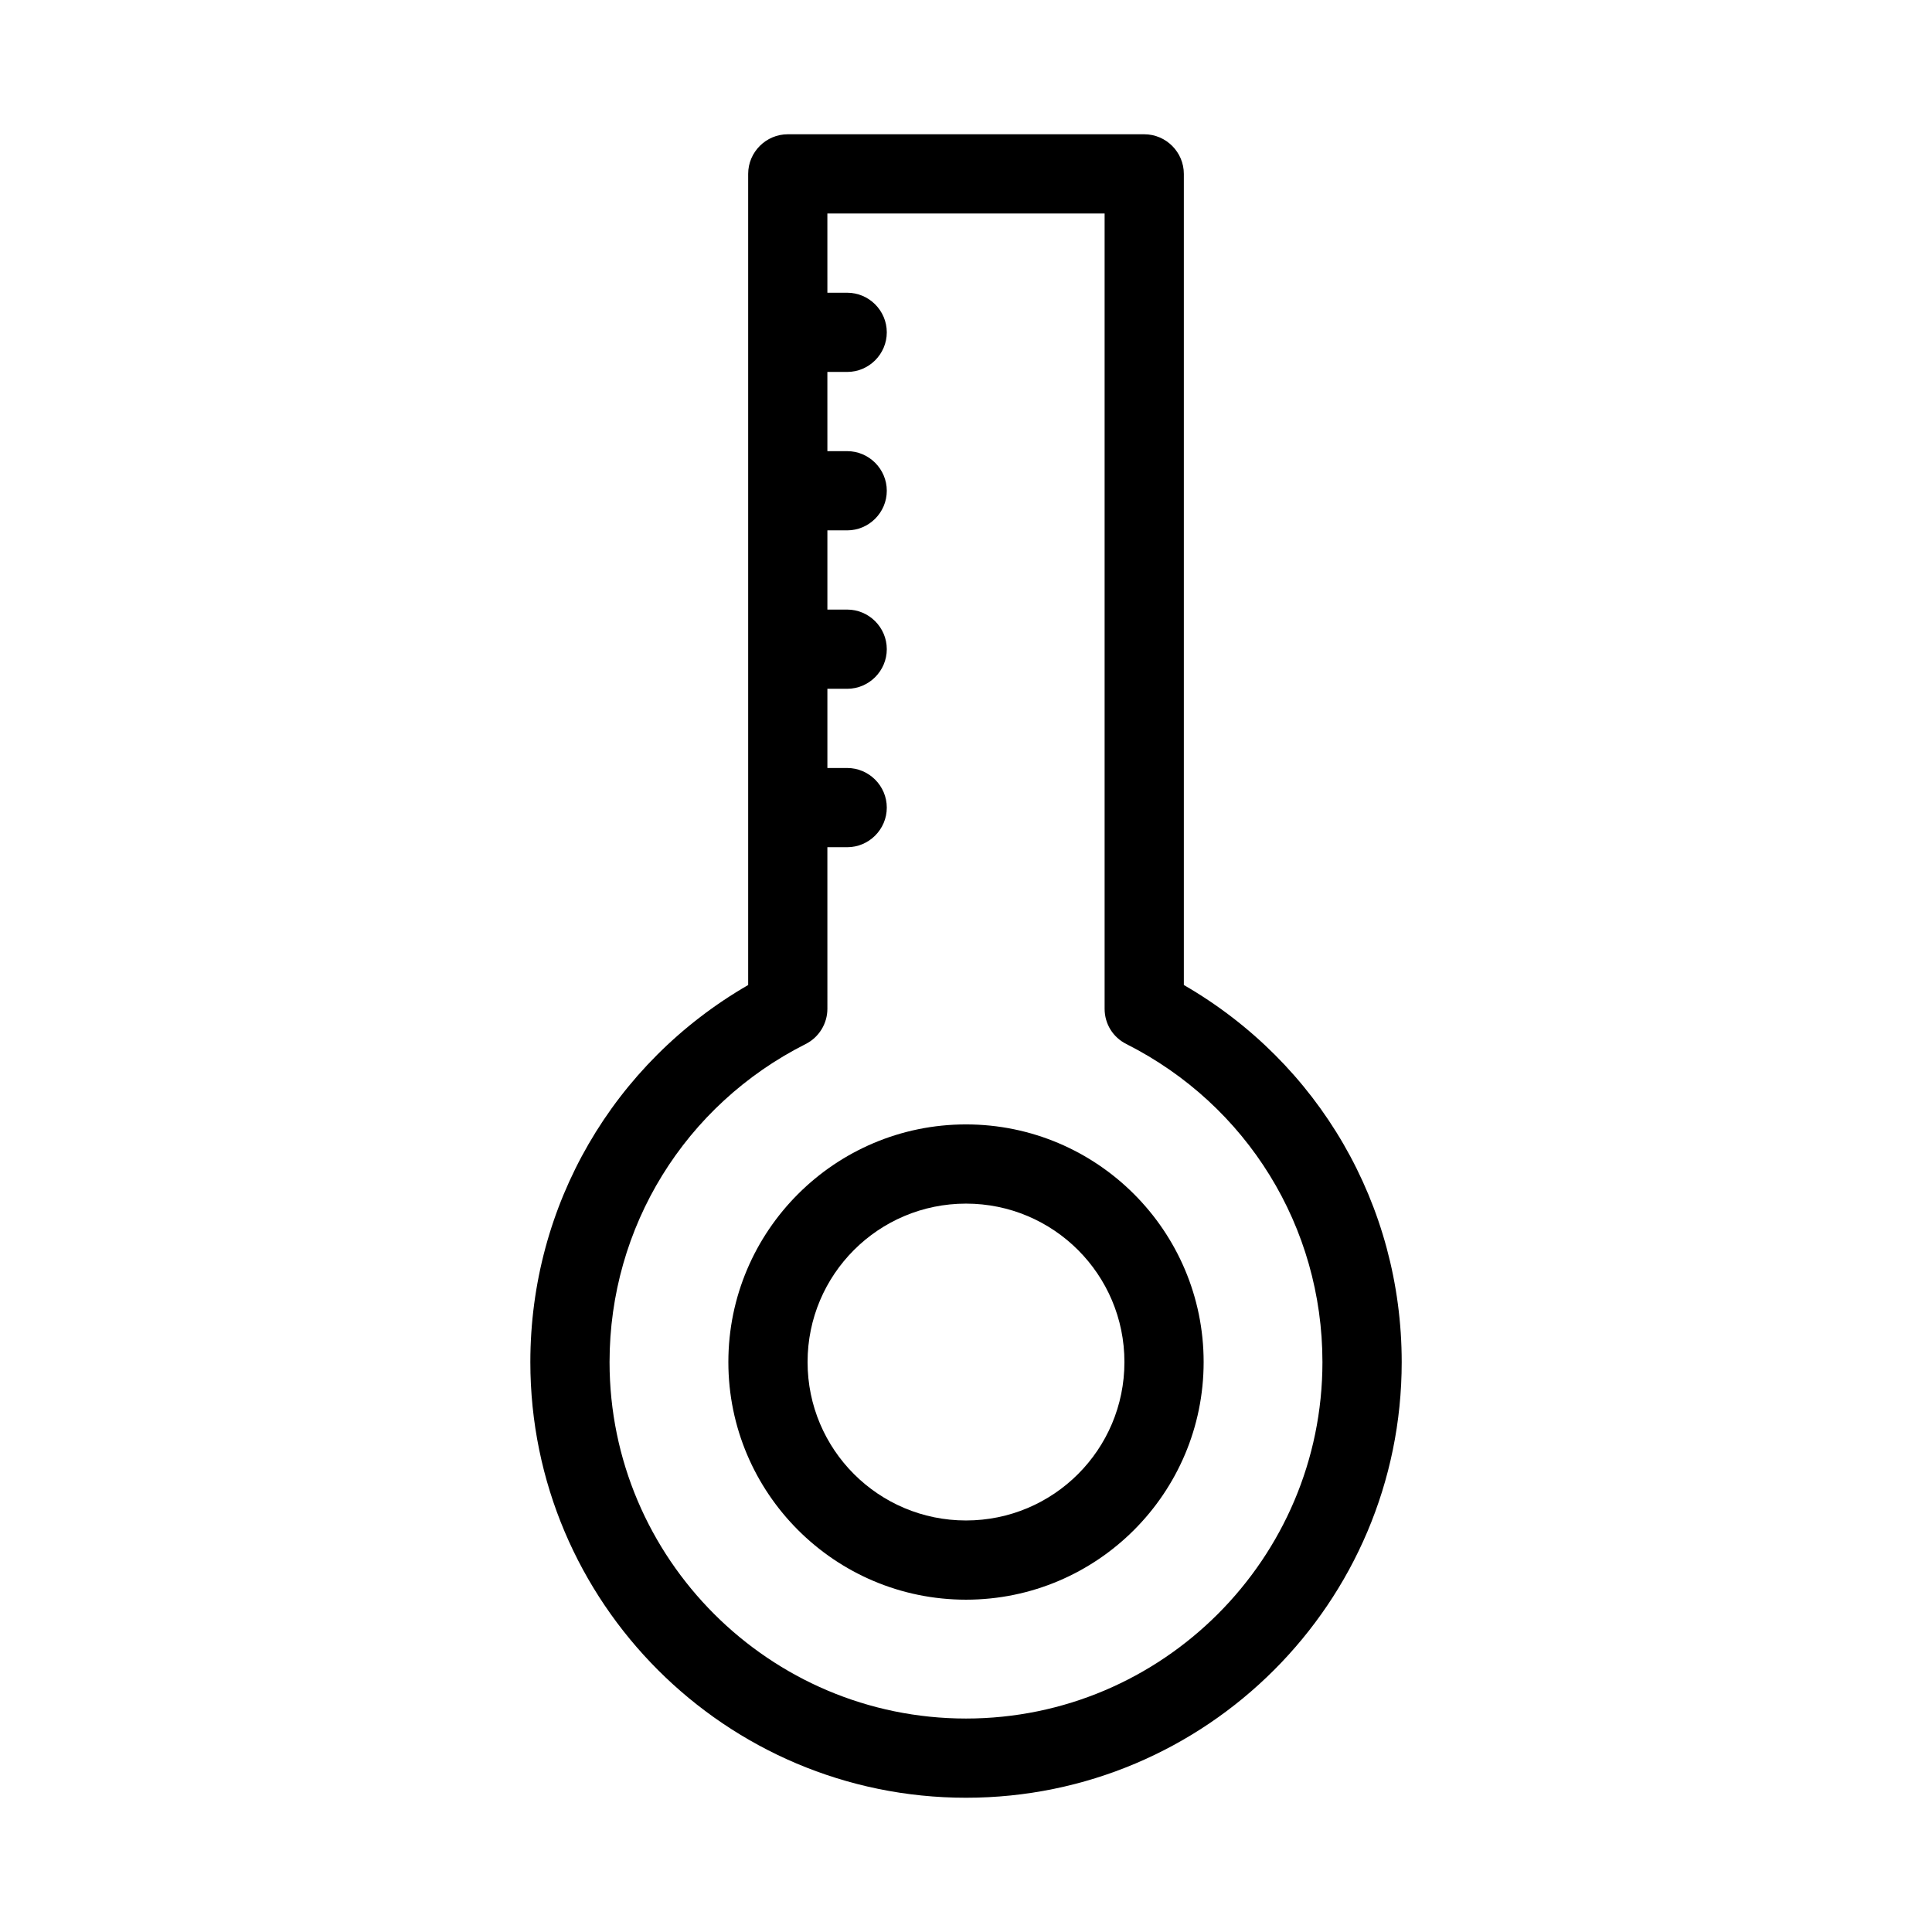 <?xml version="1.0" encoding="UTF-8"?>
<!-- Uploaded to: SVG Repo, www.svgrepo.com, Generator: SVG Repo Mixer Tools -->
<svg fill="#000000" width="800px" height="800px" version="1.1" viewBox="144 144 512 512" xmlns="http://www.w3.org/2000/svg">
 <g>
  <path d="m457.73 405.04v-214.96c0-5.773-4.723-10.496-10.496-10.496h-94.465c-5.773 0-10.496 4.723-10.496 10.496v214.96c-35.789 20.68-57.727 58.359-57.727 99.922 0 63.711 51.746 115.46 115.46 115.46s115.46-51.746 115.46-115.46c-0.004-41.562-21.938-79.242-57.73-99.922zm-57.727 194.39c-52.059 0-94.465-42.402-94.465-94.465 0-35.793 19.941-68.121 51.957-84.281 3.57-1.785 5.773-5.457 5.773-9.34l-0.004-42.824h5.25c5.773 0 10.496-4.723 10.496-10.496s-4.723-10.496-10.496-10.496h-5.246v-20.992h5.246c5.773 0 10.496-4.723 10.496-10.496s-4.723-10.496-10.496-10.496h-5.246v-20.992h5.246c5.773 0 10.496-4.723 10.496-10.496s-4.723-10.496-10.496-10.496h-5.246l-0.004-20.992h5.25c5.773 0 10.496-4.723 10.496-10.496s-4.723-10.496-10.496-10.496h-5.246l-0.004-20.992h73.473v210.76c0 3.988 2.203 7.559 5.773 9.34 32.012 16.164 51.953 48.492 51.953 84.281 0 52.062-42.402 94.465-94.461 94.465z"/>
  <path d="m400 441.98c-34.742 0-62.977 28.234-62.977 62.977 0 34.742 28.234 62.977 62.977 62.977s62.977-28.234 62.977-62.977c0-34.742-28.234-62.977-62.977-62.977zm0 104.96c-23.195 0-41.984-18.789-41.984-41.984 0-23.195 18.789-41.984 41.984-41.984s41.984 18.789 41.984 41.984c0 23.199-18.789 41.984-41.984 41.984z"/>
 </g>
</svg>